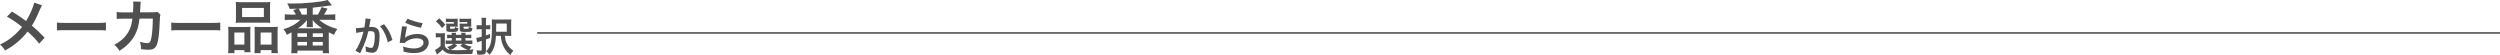 <?xml version="1.0" encoding="UTF-8"?><svg id="_レイヤー_1" xmlns="http://www.w3.org/2000/svg" viewBox="0 0 1498.609 32.988"><defs><style>.cls-1{fill:#4f4f4f;}.cls-2{fill:none;stroke:#595959;stroke-miterlimit:10;}</style></defs><path class="cls-1" d="M25.155,3.188c-.377.651-.515.925-1.2,2.467-2.158,5.106-3.495,7.711-4.832,9.699,2.879,2.433,4.661,4.113,7.643,7.266l-3.29,3.53c-1.782-2.33-3.838-4.455-6.957-7.231-1.474,1.953-3.255,3.873-5.347,5.723-2.467,2.159-4.66,3.701-8.156,5.655-.925-1.645-1.474-2.262-3.016-3.564,3.805-1.885,6.169-3.461,8.877-5.929,1.645-1.474,3.016-2.947,4.352-4.661-2.742-2.262-6.031-4.49-9.082-6.169l3.016-3.016c2.502,1.474,3.977,2.434,5.655,3.633q2.57,1.851,2.845,2.022c2.193-3.599,4.387-8.568,4.832-11.035l4.661,1.611Z"/><path class="cls-1" d="M34.129,13.503c1.508.206,2.159.24,5.553.24h18.266c3.393,0,4.045-.034,5.553-.24v4.764c-1.371-.171-1.748-.171-5.587-.171h-18.198c-3.838,0-4.215,0-5.586.171v-4.764Z"/><path class="cls-1" d="M96.224,8.773c-.274.617-.343,1.097-.377,2.296-.103,3.873-.479,9.15-.823,11.412-.891,5.929-2.09,7.334-6.203,7.334-1.302,0-2.467-.103-4.249-.377-.069-2.159-.171-2.81-.788-4.387,2.021.548,3.393.789,4.523.789,1.474,0,1.988-.754,2.536-3.736.411-2.365.754-7.025.754-10.967l-7.985.034c-.479,4.284-1.199,6.854-2.741,9.802-1.886,3.633-4.935,6.751-9.253,9.493-1.166-1.816-1.646-2.365-3.085-3.633,4.284-2.262,7.095-4.969,8.911-8.636.925-1.885,1.439-3.564,1.747-5.963.069-.479.138-.822.171-1.062l-5.688.034c-2.091,0-2.57.035-3.701.171l-.034-4.215c1.165.206,2.09.274,3.805.274l5.996-.034c.104-1.302.172-3.29.172-4.284v-.856c0-.446,0-.72-.103-1.337l4.593.103c-.069.445-.104.583-.138,1.062,0,.206-.034.411-.034.651q-.068.72-.137,2.502c-.035.754-.035,1.062-.138,2.159l7.608-.034c1.542,0,1.851-.035,2.707-.309l1.954,1.713Z"/><path class="cls-1" d="M102.661,13.503c1.509.206,2.159.24,5.552.24h18.268c3.393,0,4.043-.034,5.551-.24v4.764c-1.37-.171-1.748-.171-5.586-.171h-18.197c-3.839,0-4.216,0-5.587.171v-4.764Z"/><path class="cls-1" d="M136.893,19.329c0-1.234-.033-2.296-.137-3.29,1.028.103,1.92.137,3.324.137h7.506c.994,0,1.748-.034,2.57-.103-.104.72-.104,1.234-.104,2.981v9.151c0,1.405.035,2.33.138,3.084h-3.701v-1.233h-5.964v1.782h-3.804c.138-.994.171-1.919.171-3.701v-8.808ZM140.492,26.731h5.997v-7.231h-5.997v7.231ZM141.451,4.215c0-1.233-.034-2.159-.137-3.05,1.027.137,2.021.171,3.872.171h12.921c1.919,0,3.016-.034,3.906-.171-.103.856-.137,1.713-.137,3.016v6.34c0,1.405.034,2.262.137,3.187-1.062-.103-1.748-.137-3.564-.137h-13.57c-1.783,0-2.537.035-3.564.137.103-.959.137-1.885.137-3.153v-6.34ZM145.118,10.247h13.058v-5.483h-13.058v5.483ZM163.488,16.176c1.404,0,2.193-.034,3.049-.137-.102.959-.137,1.885-.137,3.29v8.842c0,1.851.035,2.742.172,3.667h-3.839v-1.782h-6.511v1.782h-3.668c.068-.959.104-1.645.104-3.05v-9.905c0-1.542,0-2.09-.068-2.81.787.069,1.508.103,2.535.103h8.363ZM156.223,26.731h6.545v-7.231h-6.545v7.231Z"/><path class="cls-1" d="M197.24,8.739c1.747,0,2.81-.068,3.734-.206v3.53c-1.096-.137-2.295-.206-3.734-.206h-5.895c3.016,2.604,6.545,4.421,10.863,5.518-.926,1.234-1.336,1.988-1.988,3.53-1.439-.651-1.987-.926-3.118-1.542v8.945c0,1.611.034,2.468.206,3.599h-3.77v-1.577h-15.217v1.577h-3.736c.104-1.028.172-2.331.172-3.599v-8.911c-.926.514-1.371.754-2.845,1.508-.445-1.337-1.028-2.296-1.987-3.393,4.283-1.268,7.437-3.016,10.178-5.655h-5.62c-1.439,0-2.741.068-3.77.206v-3.53c.96.137,2.091.206,3.77.206h2.845c-.343-.72-.514-1.028-1.543-2.708l2.434-.822c-2.125.068-2.467.103-4.592.103-.48-1.576-.72-2.125-1.474-3.256,1.576.069,2.296.069,3.29.069,4.283,0,6.58-.137,12.029-.651,3.941-.377,6.991-.891,8.944-1.474l2.57,3.153q-.343.035-1.028.137c-.103,0-.411.069-.891.137-1.885.274-3.976.548-9.596,1.165v4.147h3.084c.994-1.577,1.543-2.742,2.159-4.455l3.599.891c-.582,1.165-1.199,2.296-2.057,3.564h2.982ZM178.322,22.105h5.688v-2.159h-5.688v2.159ZM178.322,27.246h5.688v-2.125h-5.688v2.125ZM193.024,16.964c-2.434-1.645-3.976-2.981-5.655-4.969.035.308.035.479.035.514.068.411.068.445.068.651v.925c0,1.028.034,1.748.137,2.193h-3.838c.137-.959.171-1.336.171-2.159v-.891c0-.206.034-.617.068-1.2-1.61,1.988-3.05,3.324-5.347,4.935h14.36ZM183.942,4.935q-1.405.103-4.901.24c.583.959,1.338,2.399,1.852,3.564h3.05v-3.804ZM187.438,27.28h6.066v-2.159h-6.066v2.159ZM187.473,22.139h6.066v-2.159h-6.066v2.159Z"/><path class="cls-1" d="M222.221,11.412c-.073.218-.146.484-.194.75-.048.315-.072.436-.146.823q-.072.509-.411,2.325c-.097.533-.097.582-.169.896.701-.048,1.041-.072,1.5-.072,1.6,0,2.785.436,3.584,1.283.824.92,1.139,2.083,1.139,4.286,0,4.165-.702,7.483-1.865,8.814-.678.799-1.404,1.09-2.688,1.09-1.113,0-2.106-.194-3.729-.702.023-.484.048-.823.048-1.065,0-.63-.048-1.114-.242-2.059,1.308.581,2.688.944,3.536.944.701,0,1.09-.46,1.453-1.646.387-1.259.629-3.463.629-5.521,0-2.228-.557-2.882-2.47-2.882-.484,0-.848.024-1.405.073-.727,2.954-.943,3.681-1.477,5.255-.848,2.421-1.502,3.971-2.906,6.804l-.363.727c-.072.146-.072.169-.193.412l-2.809-1.55c.727-.968,1.695-2.712,2.518-4.552,1.041-2.373,1.381-3.39,2.35-6.853-1.235.145-3.535.557-4.335.775l-.29-2.857c.896,0,3.826-.291,5.157-.484.437-2.615.63-4.093.63-4.892v-.46l3.148.339ZM230.236,14.511c2.421,2.833,3.946,5.715,4.988,9.444l-2.762,1.405c-.459-2.083-1.017-3.681-1.937-5.497-.872-1.792-1.647-2.906-2.785-4.141l2.495-1.211Z"/><path class="cls-1" d="M243.986,15.94c-.363,1.332-.775,3.584-1.09,5.957q-.049.339-.121.702l.049.048c1.404-1.356,4.407-2.3,7.338-2.3,4.115,0,6.828,2.034,6.828,5.134,0,1.768-.944,3.56-2.494,4.673-1.574,1.138-3.584,1.647-6.393,1.647-2.083,0-3.415-.169-6.176-.848-.023-1.501-.072-1.986-.363-3.124,2.373.824,4.456,1.211,6.514,1.211,3.415,0,5.788-1.429,5.788-3.487,0-1.623-1.525-2.591-4.093-2.591-2.154,0-4.406.654-6.029,1.768-.436.315-.581.46-1.09,1.042l-3.051-.097c.072-.436.072-.533.193-1.453.193-1.501.582-4.189,1.018-7.047.097-.581.121-.872.145-1.404l3.027.169ZM244.301,11.194c1.672.92,6.297,2.3,9.033,2.688l-.993,2.785c-4.142-.944-6.684-1.744-9.444-3.027l1.404-2.445Z"/><path class="cls-1" d="M266.648,27.708c.727,1.332,1.525,1.889,3.003,2.155-.29-.46-.896-1.114-1.574-1.671,1.695-.557,2.688-1.065,3.657-1.889h-2.736c-.896,0-1.309.024-1.865.121v-2.228c.533.097.92.121,1.865.121h1.815v-1.501h-.532c-1.211,0-1.646.024-2.252.097v-2.131c.58.072.992.097,2.252.097h.508c-.023-.581-.049-.823-.097-1.235h2.664c-.049.387-.073.702-.097,1.235h3.269c-.024-.581-.048-.823-.097-1.235h2.664c-.072.412-.098.678-.121,1.235h1.283c1.234,0,1.646-.024,2.252-.097v2.131c-.629-.073-1.065-.097-2.276-.097h-1.259v1.501h1.864c1.284,0,1.72-.024,2.325-.097v2.179c-.63-.072-1.09-.097-2.325-.097h-2.591c1.259.799,2.422,1.235,4.504,1.695-.605.629-1.018,1.162-1.404,1.84q.654-.048,2.47-.291c-.437,1.162-.509,1.429-.727,2.785-2.131.097-5.23.145-8.33.145-3.778,0-5.183-.121-6.394-.508-1.21-.388-2.105-1.065-2.979-2.204-.992.944-1.38,1.283-2.348,2.034-.484.387-.679.533-1.09.872l-1.188-2.761c.92-.387,1.889-1.065,3.342-2.349v-5.23h-1.259c-.653,0-.993.024-1.622.121v-2.616c.629.097,1.041.121,1.938.121h1.742c.848,0,1.188-.024,1.816-.097-.072.775-.072,1.138-.072,2.615v5.23ZM263.283,10.976c1.768,1.574,2.542,2.422,3.704,3.875l-2.01,1.961c-1.259-1.768-1.889-2.47-3.632-4.02l1.938-1.816ZM274.35,14.729c0,.605,0,.969.048,1.308-.605-.048-.969-.073-1.55-.073h-3.1v.727c0,.509.072.557,1.041.557,1.889,0,1.914-.024,1.986-1.138.605.388,1.211.629,1.985.775-.146,1.332-.388,1.816-1.041,2.059-.484.169-1.235.218-3.196.218-2.52,0-2.979-.242-2.979-1.55v-2.059c0-.654-.024-.968-.073-1.429.437.049.848.073,1.695.073h2.882v-.993h-2.809c-.969,0-1.381.024-1.962.097v-2.131c.509.073,1.235.097,1.985.097h3.003c1.162,0,1.694-.024,2.131-.072-.048.363-.048.533-.048,1.332v2.204ZM274.107,27.273c-1.72,1.55-2.398,1.985-3.947,2.664,1.162.121,2.543.169,4.189.169,1.768,0,3.898-.073,6.102-.194-1.791-.605-3.196-1.404-4.576-2.591l1.477-1.017h-4.746l1.502.969ZM273.26,24.318h3.293v-1.501h-3.293v1.501ZM282.461,14.729c0,.581,0,.969.049,1.308-.605-.048-.969-.073-1.55-.073h-3.075v.727c0,.339.023.412.218.484.169.073.532.097,1.114.097,1.743,0,1.791-.024,1.84-1.187.727.412,1.235.582,2.131.799-.193,1.332-.363,1.744-.896,1.986-.484.218-1.429.291-3.342.291-1.671,0-2.252-.048-2.664-.242-.509-.218-.702-.63-.702-1.38v-1.865q-.023-.993-.049-1.041-.023-.267-.023-.509c.436.049.848.073,1.67.073h2.906v-.993h-2.688c-.969,0-1.381.024-1.961.097v-2.131c.532.073,1.234.097,1.984.097h2.955c1.162,0,1.695-.024,2.131-.072-.049.339-.049.605-.049,1.332v2.204Z"/><path class="cls-1" d="M287.64,17.49c-.557,0-1.09.024-1.937.121v-2.591c.629.121,1.162.146,1.984.146h1.066v-2.059c0-1.138-.024-1.719-.146-2.421h2.833c-.121.678-.145,1.283-.145,2.421v2.059h.992c.605,0,1.041-.024,1.598-.121v2.542c-.532-.073-1.064-.097-1.598-.097h-.992v3.729c.727-.242,1.064-.363,2.469-.872v2.373c-1.138.46-1.477.581-2.469.92v6.853c0,.944-.242,1.477-.8,1.864-.436.315-1.235.436-2.567.436-.532,0-.943-.024-1.768-.073-.121-1.114-.217-1.598-.557-2.567,1.041.121,1.695.17,2.422.17.581,0,.727-.146.727-.727v-5.11l-1.962.63c-.314.097-.411.145-.774.291l-.509-2.688c.92-.097,1.38-.194,3.245-.727v-4.504h-1.114ZM297.302,21.485c-.315,5.473-1.332,8.427-3.851,11.357-.823-.993-1.234-1.453-2.033-2.106,1.234-1.308,2.033-2.567,2.542-4.141.679-2.058.921-5.013.921-11.115,0-1.962-.025-2.785-.098-3.851.775.073,1.429.097,2.736.097h6.393c1.26,0,1.865-.024,2.592-.097-.072.727-.098,1.284-.098,2.591v4.771c0,1.453.025,1.913.073,2.567-.679-.049-1.283-.073-2.106-.073h-1.744c.219,2.034.509,3.148,1.041,4.311.873,1.864,1.793,2.906,4.068,4.625-.822.896-1.307,1.55-1.864,2.567-2.252-1.986-3.39-3.536-4.383-5.86-.653-1.477-.993-3.002-1.308-5.642h-2.882ZM303.768,19.04v-4.916h-6.32v1.526c0,.872,0,1.114-.049,3.39h6.369Z"/><line class="cls-2" x1="322.015" y1="19.751" x2="1498.609" y2="19.751"/></svg>
